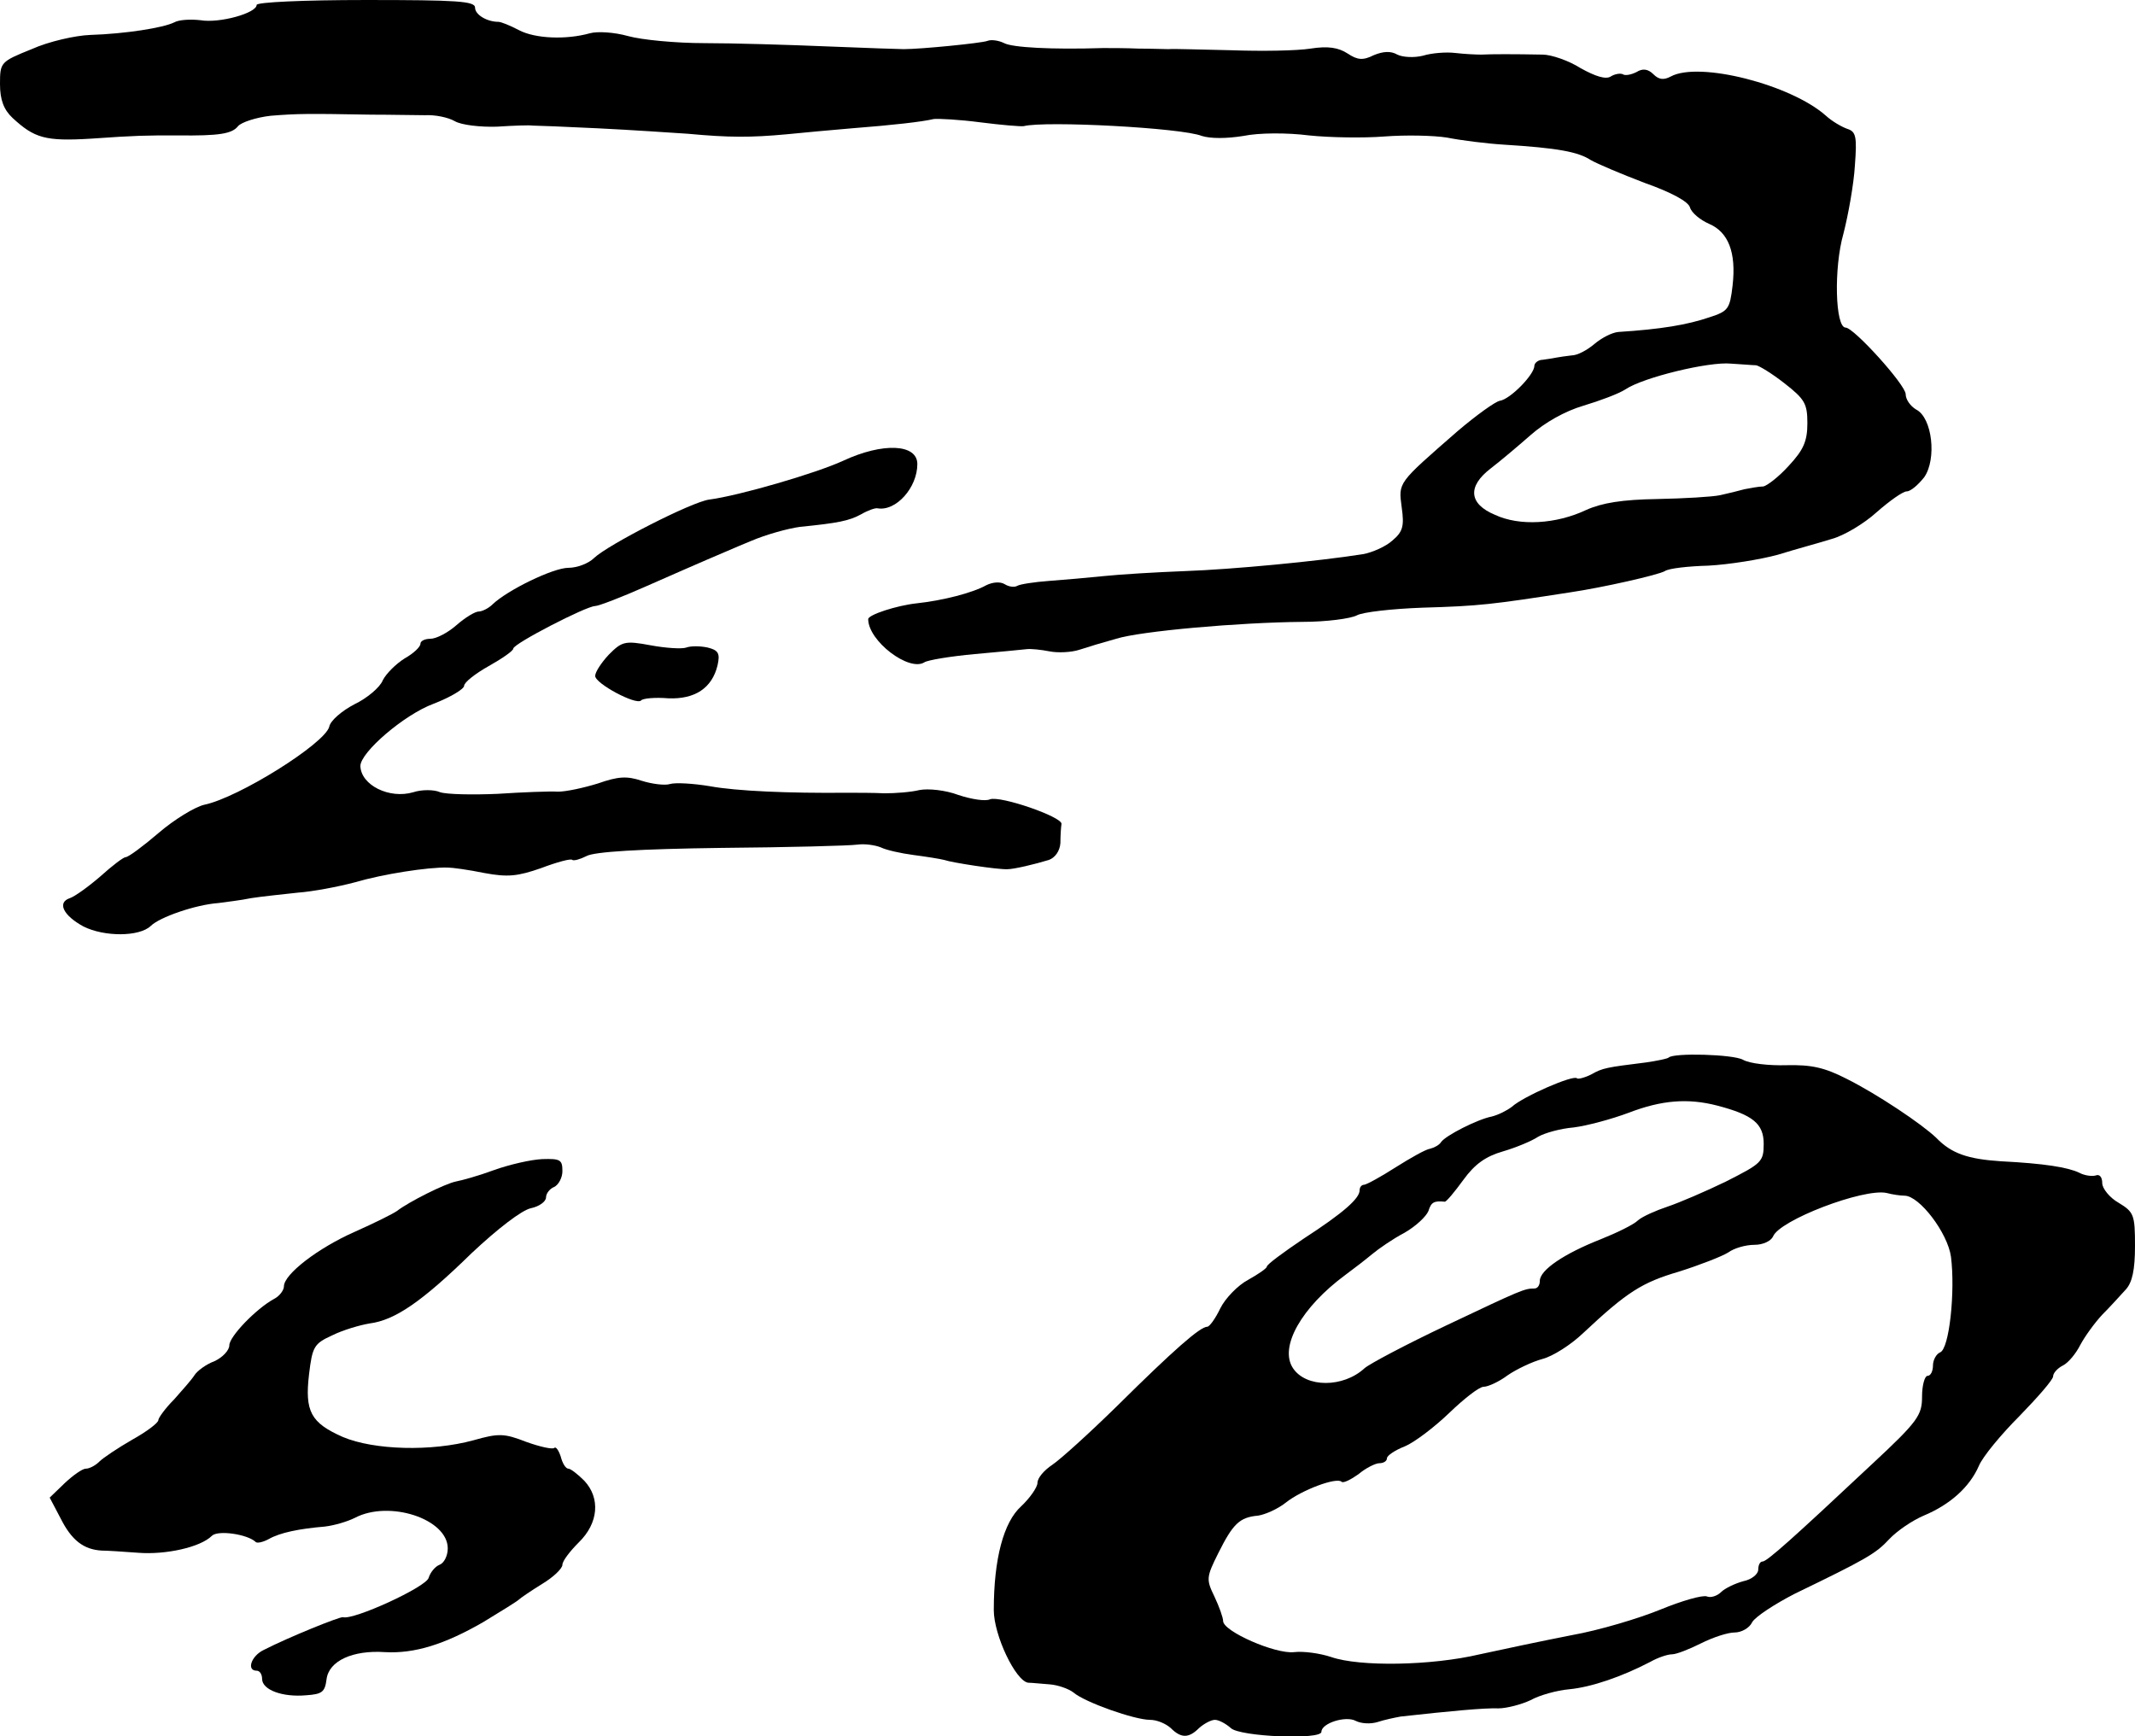 <?xml version="1.0" standalone="no"?>
<!DOCTYPE svg PUBLIC "-//W3C//DTD SVG 20010904//EN"
 "http://www.w3.org/TR/2001/REC-SVG-20010904/DTD/svg10.dtd">
<svg version="1.0" xmlns="http://www.w3.org/2000/svg"
 width="391pt" height="318pt" viewBox="0 0 391 318"
 preserveAspectRatio="xMidYMid meet">
<g transform="translate(0,318) scale(0.1,-0.1)"
fill="#000000" stroke="none">
<path d="M470 3171 c0 -15 -68 -34 -103 -28 -18 2 -39 1 -48 -4 -20 -10 -90
-21 -154 -23 -27 -1 -76 -12 -107 -26 -57 -23 -58 -24 -58 -64 0 -29 7 -47 23
-62 40 -37 60 -43 143 -38 86 6 99 6 159 6 77 -1 100 3 111 17 6 7 33 16 60
19 50 4 68 4 184 2 36 0 80 -1 98 -1 19 1 43 -4 55 -11 12 -7 47 -11 77 -10
30 2 60 3 65 2 6 0 60 -2 120 -5 61 -3 135 -8 165 -10 75 -7 115 -7 180 -1 30
3 84 8 120 11 77 6 129 12 150 17 8 1 47 -1 85 -6 39 -5 75 -8 80 -7 39 10
289 -3 326 -18 16 -5 45 -5 76 0 29 6 81 6 120 1 38 -4 100 -5 138 -2 39 3 90
2 115 -2 25 -5 72 -11 105 -13 97 -6 135 -13 158 -28 12 -7 57 -26 99 -42 48
-17 80 -34 83 -45 3 -10 19 -23 35 -30 35 -15 50 -52 43 -113 -5 -43 -8 -47
-42 -58 -41 -14 -89 -22 -167 -27 -12 -1 -31 -11 -44 -22 -13 -11 -31 -21 -42
-21 -10 -1 -22 -3 -28 -4 -5 -1 -17 -3 -25 -4 -8 0 -15 -6 -15 -11 0 -16 -44
-61 -63 -64 -8 -1 -44 -27 -78 -56 -110 -96 -108 -93 -102 -139 5 -35 2 -45
-17 -61 -12 -11 -37 -22 -54 -25 -82 -13 -240 -28 -326 -31 -52 -2 -119 -6
-147 -9 -29 -3 -75 -7 -102 -9 -27 -2 -53 -6 -58 -9 -5 -3 -15 -2 -23 3 -8 5
-22 4 -34 -2 -25 -14 -80 -28 -127 -33 -37 -4 -89 -21 -89 -29 0 -40 75 -97
103 -79 6 4 48 11 92 15 44 4 87 8 95 9 8 1 27 -1 42 -4 15 -3 40 -2 55 3 15
5 45 14 67 20 44 14 225 30 341 31 44 0 89 6 100 12 11 6 65 12 120 14 105 3
128 6 270 28 61 9 162 32 174 39 7 5 43 9 80 10 37 2 94 11 127 20 32 10 77
22 99 29 22 6 59 28 82 49 24 21 48 38 55 38 7 0 21 12 32 26 23 33 15 109
-15 124 -10 6 -19 18 -19 28 0 17 -95 122 -110 122 -19 0 -22 109 -4 172 9 35
19 91 21 125 4 53 2 62 -14 67 -11 4 -28 14 -39 24 -64 57 -232 100 -284 72
-13 -7 -22 -6 -32 4 -10 10 -20 11 -31 4 -10 -5 -21 -7 -25 -4 -4 2 -14 1 -22
-4 -9 -6 -28 0 -55 15 -22 14 -54 25 -70 25 -52 1 -94 1 -112 0 -10 0 -31 1
-48 3 -16 2 -43 0 -59 -5 -16 -4 -37 -3 -47 2 -12 7 -26 6 -43 -1 -20 -10 -30
-9 -48 3 -17 11 -36 14 -68 9 -25 -4 -90 -5 -145 -3 -55 1 -107 3 -115 2 -8 0
-33 1 -55 1 -22 1 -51 1 -65 1 -94 -3 -166 1 -181 9 -10 5 -24 7 -31 4 -11 -4
-121 -15 -153 -15 -5 0 -68 2 -140 5 -71 3 -173 6 -225 6 -52 0 -115 6 -140
13 -25 7 -56 9 -70 5 -43 -12 -100 -10 -130 6 -17 9 -33 15 -37 15 -21 0 -43
13 -43 26 0 12 -33 14 -200 14 -115 0 -200 -4 -200 -9z m2746 -660 c6 -1 29
-15 52 -33 37 -29 42 -37 42 -73 0 -33 -7 -49 -34 -78 -18 -20 -40 -37 -47
-38 -8 0 -23 -3 -34 -5 -11 -3 -31 -8 -45 -11 -14 -3 -65 -6 -115 -7 -64 -1
-101 -7 -130 -20 -55 -26 -122 -30 -167 -9 -48 20 -51 52 -8 85 17 13 49 40
73 61 26 23 63 44 97 54 30 9 65 22 77 30 33 22 153 51 193 47 19 -1 40 -3 46
-3z"/>
<path d="M1544 2336 c-50 -23 -191 -64 -245 -71 -32 -4 -186 -83 -211 -107
-10 -10 -31 -18 -47 -18 -28 0 -112 -41 -139 -67 -7 -7 -19 -13 -25 -13 -7 0
-25 -11 -41 -25 -16 -14 -37 -25 -48 -25 -10 0 -18 -4 -18 -9 0 -6 -13 -18
-29 -27 -16 -10 -34 -28 -40 -40 -5 -13 -29 -33 -52 -44 -23 -12 -44 -30 -46
-41 -8 -31 -166 -130 -229 -143 -17 -4 -55 -27 -84 -52 -28 -24 -55 -44 -60
-44 -4 0 -25 -16 -46 -35 -22 -19 -47 -37 -56 -40 -24 -8 -12 -32 25 -52 38
-19 102 -19 123 1 16 16 82 39 124 42 14 2 41 5 60 9 19 3 58 7 85 10 28 2 75
11 105 19 51 15 134 28 170 27 8 0 38 -4 67 -10 43 -8 61 -6 104 9 29 11 55
18 57 15 3 -2 14 1 26 7 14 8 97 13 246 15 124 1 236 4 250 6 14 2 33 -1 43
-5 10 -5 37 -11 60 -14 23 -3 48 -7 56 -9 14 -5 99 -18 116 -17 12 0 50 9 76
17 11 4 20 16 21 31 0 13 1 29 2 35 1 13 -112 52 -131 45 -8 -4 -34 0 -58 8
-24 9 -55 12 -71 9 -16 -4 -45 -6 -64 -6 -19 1 -51 1 -70 1 -105 -1 -201 3
-250 12 -30 5 -63 7 -73 4 -9 -3 -33 0 -52 6 -27 9 -43 8 -80 -5 -26 -8 -58
-15 -73 -15 -15 1 -65 -1 -111 -4 -46 -2 -93 -1 -105 3 -11 5 -34 5 -49 0 -44
-13 -96 13 -97 48 0 25 80 94 134 114 31 12 56 27 56 33 0 6 20 22 45 36 25
14 45 28 45 32 0 9 134 78 150 78 6 0 48 16 93 36 45 20 96 42 112 49 17 7 53
23 80 34 28 12 68 23 90 26 70 7 90 11 112 23 12 7 26 12 30 11 34 -6 73 38
73 81 0 37 -63 40 -136 6z"/>
<path d="M1115 1981 c-14 -15 -25 -32 -25 -39 0 -14 75 -54 84 -45 3 4 26 6
50 4 49 -2 80 19 90 60 5 22 2 28 -18 33 -14 3 -31 3 -39 0 -8 -3 -38 -1 -65
4 -48 9 -53 7 -77 -17z"/>
<path d="M3056 1243 c-2 -2 -21 -6 -42 -9 -72 -9 -79 -10 -100 -22 -12 -6 -24
-9 -26 -7 -6 7 -98 -33 -119 -52 -9 -7 -25 -15 -37 -18 -26 -5 -85 -35 -93
-47 -3 -5 -12 -10 -20 -12 -8 -1 -36 -17 -63 -34 -28 -18 -54 -32 -58 -32 -4
0 -8 -4 -8 -10 0 -15 -29 -41 -103 -89 -37 -25 -67 -47 -67 -51 0 -3 -16 -14
-34 -24 -19 -10 -42 -34 -51 -52 -9 -19 -20 -34 -24 -34 -13 0 -61 -42 -165
-145 -51 -50 -104 -98 -119 -108 -15 -10 -27 -24 -27 -33 0 -8 -14 -28 -30
-43 -32 -29 -50 -96 -50 -190 0 -46 40 -130 63 -133 7 0 24 -2 39 -3 15 -1 35
-8 44 -15 21 -18 112 -50 140 -50 13 0 29 -7 38 -15 19 -19 33 -19 52 0 9 8
22 15 29 15 7 0 20 -7 29 -15 16 -16 166 -22 166 -7 0 16 45 30 63 20 10 -5
27 -6 40 -2 12 4 31 8 42 10 90 10 154 16 179 15 15 0 42 7 59 15 16 9 48 18
71 20 41 4 96 23 148 50 14 8 32 14 40 14 8 0 31 9 53 20 22 11 49 20 62 20
12 0 27 8 32 19 6 10 41 33 78 52 130 63 148 73 173 100 14 15 42 34 63 43 48
20 84 52 101 91 7 17 41 58 75 92 33 34 61 66 61 72 0 6 8 15 18 20 10 5 24
22 32 38 8 15 26 40 40 55 14 14 33 35 43 46 12 13 17 36 17 80 0 57 -2 62
-30 79 -16 9 -30 26 -30 36 0 11 -5 17 -12 14 -7 -2 -21 0 -30 5 -21 10 -64
17 -143 21 -61 4 -91 14 -119 43 -26 25 -108 80 -164 108 -41 21 -65 26 -110
25 -32 -1 -68 3 -80 10 -18 10 -127 13 -136 4z m89 -88 c65 -17 85 -33 85 -70
0 -33 -4 -36 -69 -69 -37 -18 -86 -39 -107 -46 -21 -7 -46 -18 -54 -25 -8 -8
-39 -23 -69 -35 -66 -26 -111 -56 -111 -76 0 -8 -4 -14 -10 -14 -18 0 -23 -2
-160 -67 -74 -35 -142 -71 -151 -79 -39 -36 -107 -36 -131 0 -26 39 16 112 96
171 15 11 37 28 49 38 12 10 38 28 59 39 21 12 40 30 44 40 5 16 10 19 30 17
3 0 18 18 34 40 21 29 41 43 72 52 24 7 53 19 65 27 12 7 41 15 65 17 24 3 69
15 101 27 60 23 108 27 162 13z m343 -165 c27 0 79 -68 85 -112 8 -63 -3 -169
-20 -175 -7 -3 -13 -14 -13 -24 0 -10 -4 -19 -10 -19 -5 0 -10 -17 -10 -38 0
-34 -7 -45 -92 -124 -145 -136 -192 -178 -200 -178 -5 0 -8 -7 -8 -15 0 -8
-12 -18 -27 -21 -15 -4 -34 -13 -41 -20 -7 -7 -19 -11 -26 -8 -8 3 -46 -8 -85
-24 -39 -16 -112 -38 -163 -47 -51 -10 -127 -26 -168 -35 -89 -21 -220 -23
-272 -5 -21 7 -51 11 -68 9 -34 -4 -130 38 -130 57 0 6 -7 26 -16 45 -15 31
-15 35 7 79 27 54 39 66 73 69 13 2 36 12 51 24 29 23 93 47 102 38 3 -3 17 4
31 14 13 11 31 20 38 20 8 0 14 4 14 9 0 5 15 15 33 22 17 7 54 35 81 61 27
26 55 48 63 48 8 0 28 9 44 21 16 11 45 25 64 30 19 5 52 26 74 47 81 76 108
93 176 113 38 12 79 28 90 35 11 8 32 14 48 14 16 0 30 7 34 15 11 30 166 89
208 80 11 -3 26 -5 33 -5z"/>
<path d="M905 1037 c-27 -10 -59 -19 -70 -21 -20 -4 -86 -37 -108 -54 -7 -5
-41 -22 -77 -38 -68 -30 -130 -78 -130 -100 0 -7 -8 -18 -18 -23 -33 -18 -82
-69 -82 -85 0 -9 -12 -22 -27 -29 -16 -6 -32 -18 -37 -26 -5 -8 -22 -27 -37
-44 -16 -16 -29 -34 -29 -38 0 -5 -21 -21 -48 -36 -26 -15 -53 -33 -60 -40 -7
-7 -18 -13 -25 -13 -6 0 -23 -12 -38 -26 l-28 -27 20 -38 c20 -40 42 -57 75
-59 10 0 40 -2 67 -4 50 -4 114 10 135 31 11 11 65 3 80 -11 2 -3 13 -1 24 5
21 12 56 19 103 23 17 2 41 9 55 16 63 33 170 -2 170 -56 0 -14 -7 -27 -15
-30 -8 -3 -17 -14 -20 -24 -5 -17 -138 -78 -157 -72 -6 1 -98 -36 -145 -60
-23 -11 -32 -38 -13 -38 6 0 10 -7 10 -15 0 -20 37 -34 81 -30 29 2 34 6 37
29 4 34 48 54 107 50 54 -3 109 14 180 55 33 20 62 38 65 41 3 3 22 16 43 29
20 12 37 28 37 35 0 7 14 25 30 41 36 35 40 81 10 113 -12 12 -25 22 -29 22
-5 0 -11 10 -14 22 -4 12 -9 19 -12 16 -3 -3 -26 2 -51 11 -41 16 -51 16 -97
3 -77 -21 -182 -18 -239 6 -59 26 -70 47 -62 115 6 50 9 56 42 71 20 10 51 19
69 22 46 6 95 39 187 129 48 45 91 78 108 82 15 3 28 12 28 20 0 7 7 16 15 19
8 4 15 17 15 29 0 21 -4 23 -37 22 -21 -1 -60 -10 -88 -20z"/>
</g>
</svg>
